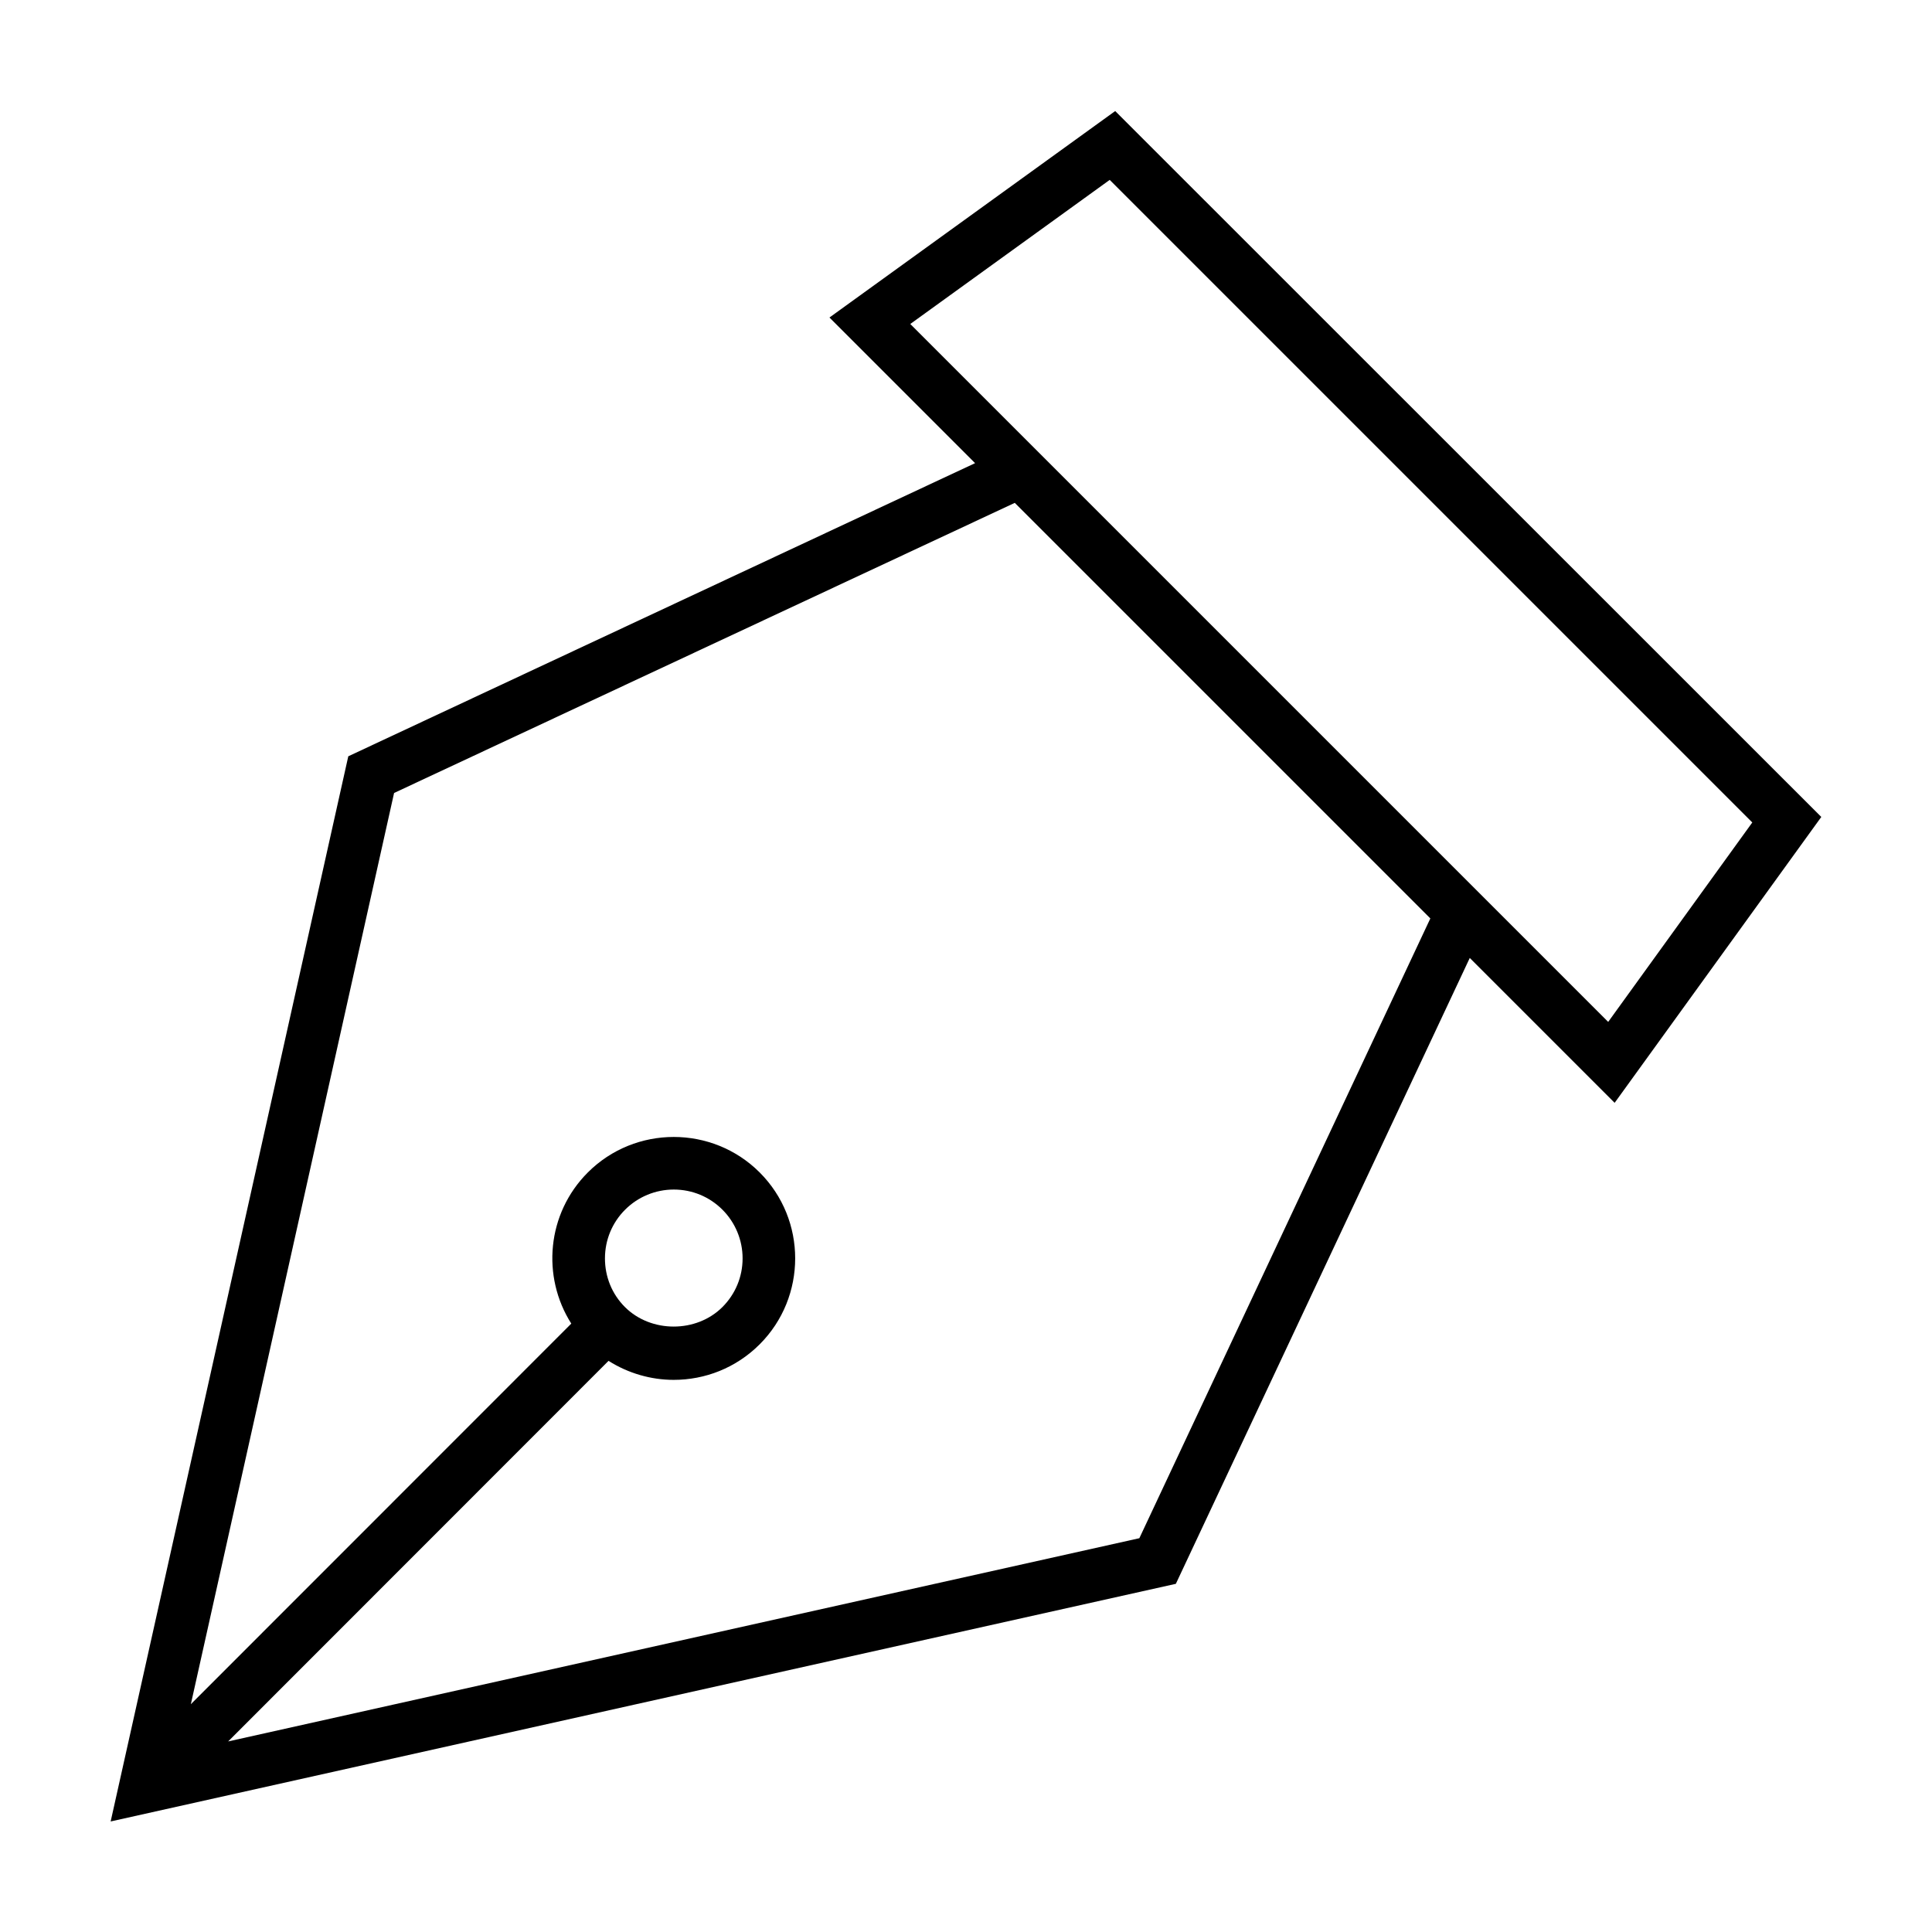<?xml version="1.0" encoding="UTF-8"?>
<!-- Uploaded to: ICON Repo, www.svgrepo.com, Generator: ICON Repo Mixer Tools -->
<svg fill="#000000" width="800px" height="800px" version="1.1" viewBox="144 144 512 512" xmlns="http://www.w3.org/2000/svg">
 <path d="m626.66 360.5-187.12-187.07-75.723 54.715 38.594 38.594-166.11 77.688-62.977 282.28 282.29-62.977 77.891-165.86 38.391 38.391zm-180.72 191.14-241.48 53.859 100.81-100.86c5.238 3.324 11.285 5.039 17.281 5.039 8.262 0 16.473-3.125 22.773-9.422 12.543-12.543 12.543-33 0-45.543-12.543-12.543-33-12.543-45.543 0-10.883 10.883-12.293 27.609-4.383 40.055l-100.82 100.86 53.859-241.48 164.49-76.883 110.13 110.13zm-141.62-74.16c0-4.887 1.914-9.473 5.34-12.898 3.426-3.426 8.062-5.34 12.898-5.34 4.887 0 9.473 1.914 12.898 5.34 3.426 3.426 5.34 8.062 5.34 12.898 0 4.887-1.914 9.473-5.34 12.898-6.902 6.902-18.941 6.902-25.844 0-3.43-3.426-5.293-8.012-5.293-12.898zm80.914-247.62 52.852-38.188 170.29 170.29-38.188 52.852z"/>
</svg>